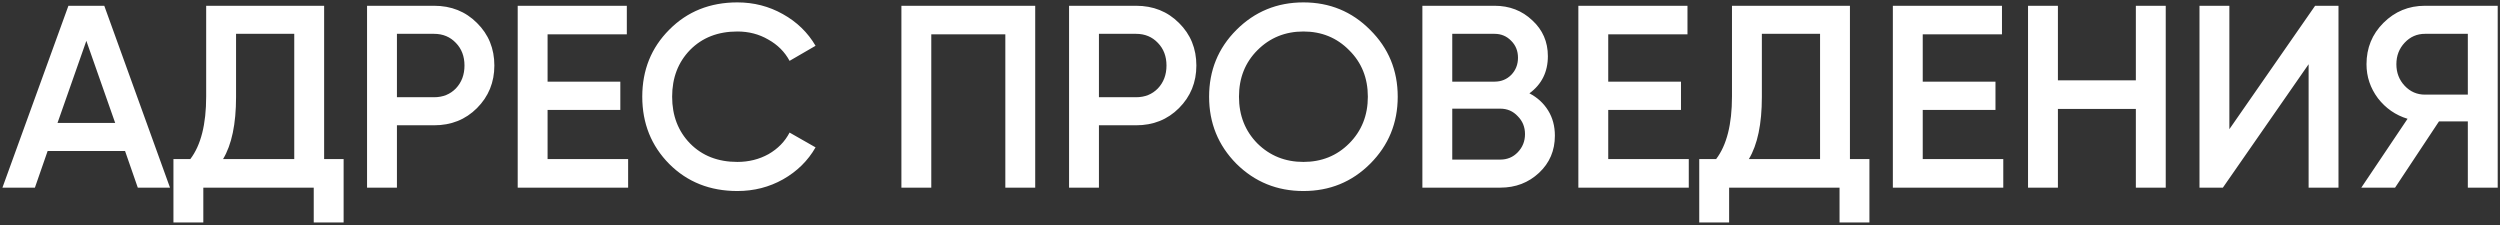 <?xml version="1.0" encoding="UTF-8"?> <svg xmlns="http://www.w3.org/2000/svg" width="866" height="78" viewBox="0 0 866 78" fill="none"><rect x="0" y="0" width="866" height="78" fill="#333333" stroke="none"/> <path d="M47.73 65L43.32 52.31H16.5L12.09 65H0.84L23.7 2H36.12L58.89 65H47.73ZM19.92 42.59H39.9L29.91 14.15L19.92 42.59ZM112.279 55.1H119.029V77.06H108.679V65H70.429V77.06H60.079V55.1H65.929C69.589 50.3 71.419 43.07 71.419 33.41V2H112.279V55.1ZM77.269 55.1H101.929V11.72H81.769V33.59C81.769 42.95 80.269 50.12 77.269 55.1ZM150.366 2C156.306 2 161.256 3.98 165.216 7.94C169.236 11.9 171.246 16.82 171.246 22.7C171.246 28.52 169.236 33.44 165.216 37.46C161.256 41.42 156.306 43.4 150.366 43.4H137.496V65H127.146V2H150.366ZM150.366 33.68C153.426 33.68 155.946 32.66 157.926 30.62C159.906 28.52 160.896 25.88 160.896 22.7C160.896 19.52 159.906 16.91 157.926 14.87C155.946 12.77 153.426 11.72 150.366 11.72H137.496V33.68H150.366ZM189.682 55.1H217.582V65H179.332V2H217.132V11.9H189.682V28.28H214.882V38.09H189.682V55.1ZM255.42 66.17C245.939 66.17 238.079 63.05 231.839 56.81C225.599 50.51 222.479 42.74 222.479 33.5C222.479 24.26 225.599 16.52 231.839 10.28C238.079 3.98 245.939 0.83 255.42 0.83C261.12 0.83 266.37 2.18 271.17 4.88C276.029 7.58 279.809 11.24 282.51 15.86L273.51 21.08C271.83 17.96 269.369 15.5 266.13 13.7C262.949 11.84 259.379 10.91 255.42 10.91C248.699 10.91 243.239 13.04 239.039 17.3C234.899 21.56 232.829 26.96 232.829 33.5C232.829 40.04 234.899 45.44 239.039 49.7C243.239 53.96 248.699 56.09 255.42 56.09C259.379 56.09 262.979 55.19 266.22 53.39C269.46 51.53 271.89 49.04 273.51 45.92L282.51 51.05C279.87 55.67 276.12 59.36 271.26 62.12C266.459 64.82 261.179 66.17 255.42 66.17ZM358.597 2V65H348.247V11.9H322.597V65H312.247V2H358.597ZM393.542 2C399.482 2 404.432 3.98 408.392 7.94C412.412 11.9 414.422 16.82 414.422 22.7C414.422 28.52 412.412 33.44 408.392 37.46C404.432 41.42 399.482 43.4 393.542 43.4H380.672V65H370.322V2H393.542ZM393.542 33.68C396.602 33.68 399.122 32.66 401.102 30.62C403.082 28.52 404.072 25.88 404.072 22.7C404.072 19.52 403.082 16.91 401.102 14.87C399.122 12.77 396.602 11.72 393.542 11.72H380.672V33.68H393.542ZM474.631 56.72C468.331 63.02 460.621 66.17 451.501 66.17C442.381 66.17 434.641 63.02 428.281 56.72C421.981 50.36 418.831 42.62 418.831 33.5C418.831 24.38 421.981 16.67 428.281 10.37C434.641 4.01 442.381 0.83 451.501 0.83C460.621 0.83 468.331 4.01 474.631 10.37C480.991 16.67 484.171 24.38 484.171 33.5C484.171 42.62 480.991 50.36 474.631 56.72ZM435.571 49.7C439.891 53.96 445.201 56.09 451.501 56.09C457.801 56.09 463.081 53.96 467.341 49.7C471.661 45.38 473.821 39.98 473.821 33.5C473.821 27.02 471.661 21.65 467.341 17.39C463.081 13.07 457.801 10.91 451.501 10.91C445.201 10.91 439.891 13.07 435.571 17.39C431.311 21.65 429.181 27.02 429.181 33.5C429.181 39.98 431.311 45.38 435.571 49.7ZM529.792 32.33C532.552 33.77 534.712 35.75 536.272 38.27C537.832 40.79 538.612 43.7 538.612 47C538.612 52.16 536.782 56.45 533.122 59.87C529.462 63.29 524.992 65 519.712 65H492.712V2H517.732C522.892 2 527.242 3.68 530.782 7.04C534.382 10.34 536.182 14.48 536.182 19.46C536.182 24.92 534.052 29.21 529.792 32.33ZM517.732 11.72H503.062V28.28H517.732C520.012 28.28 521.932 27.5 523.492 25.94C525.052 24.32 525.832 22.34 525.832 20C525.832 17.66 525.052 15.71 523.492 14.15C521.932 12.53 520.012 11.72 517.732 11.72ZM519.712 55.28C522.112 55.28 524.122 54.44 525.742 52.76C527.422 51.02 528.262 48.92 528.262 46.46C528.262 44 527.422 41.93 525.742 40.25C524.122 38.51 522.112 37.64 519.712 37.64H503.062V55.28H519.712ZM557.093 55.1H584.993V65H546.743V2H584.543V11.9H557.093V28.28H582.293V38.09H557.093V55.1ZM640.818 55.1H647.568V77.06H637.218V65H598.968V77.06H588.618V55.1H594.468C598.128 50.3 599.958 43.07 599.958 33.41V2H640.818V55.1ZM605.808 55.1H630.468V11.72H610.308V33.59C610.308 42.95 608.808 50.12 605.808 55.1ZM666.035 55.1H693.935V65H655.685V2H693.485V11.9H666.035V28.28H691.235V38.09H666.035V55.1ZM739.86 2H750.21V65H739.86V37.73H712.86V65H702.51V2H712.86V27.83H739.86V2ZM799.703 65V22.25L770.003 65H761.903V2H772.253V44.75L801.953 2H810.053V65H799.703ZM865.205 2V65H854.855V42.05H844.865L829.655 65H817.955L833.975 41.15C829.835 39.89 826.415 37.52 823.715 34.04C821.075 30.5 819.755 26.57 819.755 22.25C819.755 16.61 821.705 11.84 825.605 7.94C829.565 3.98 834.365 2 840.005 2H865.205ZM840.005 32.78H854.855V11.72H840.005C837.245 11.72 834.905 12.74 832.985 14.78C831.065 16.82 830.105 19.31 830.105 22.25C830.105 25.19 831.065 27.68 832.985 29.72C834.905 31.76 837.245 32.78 840.005 32.78Z" fill="white"></path> </svg> 